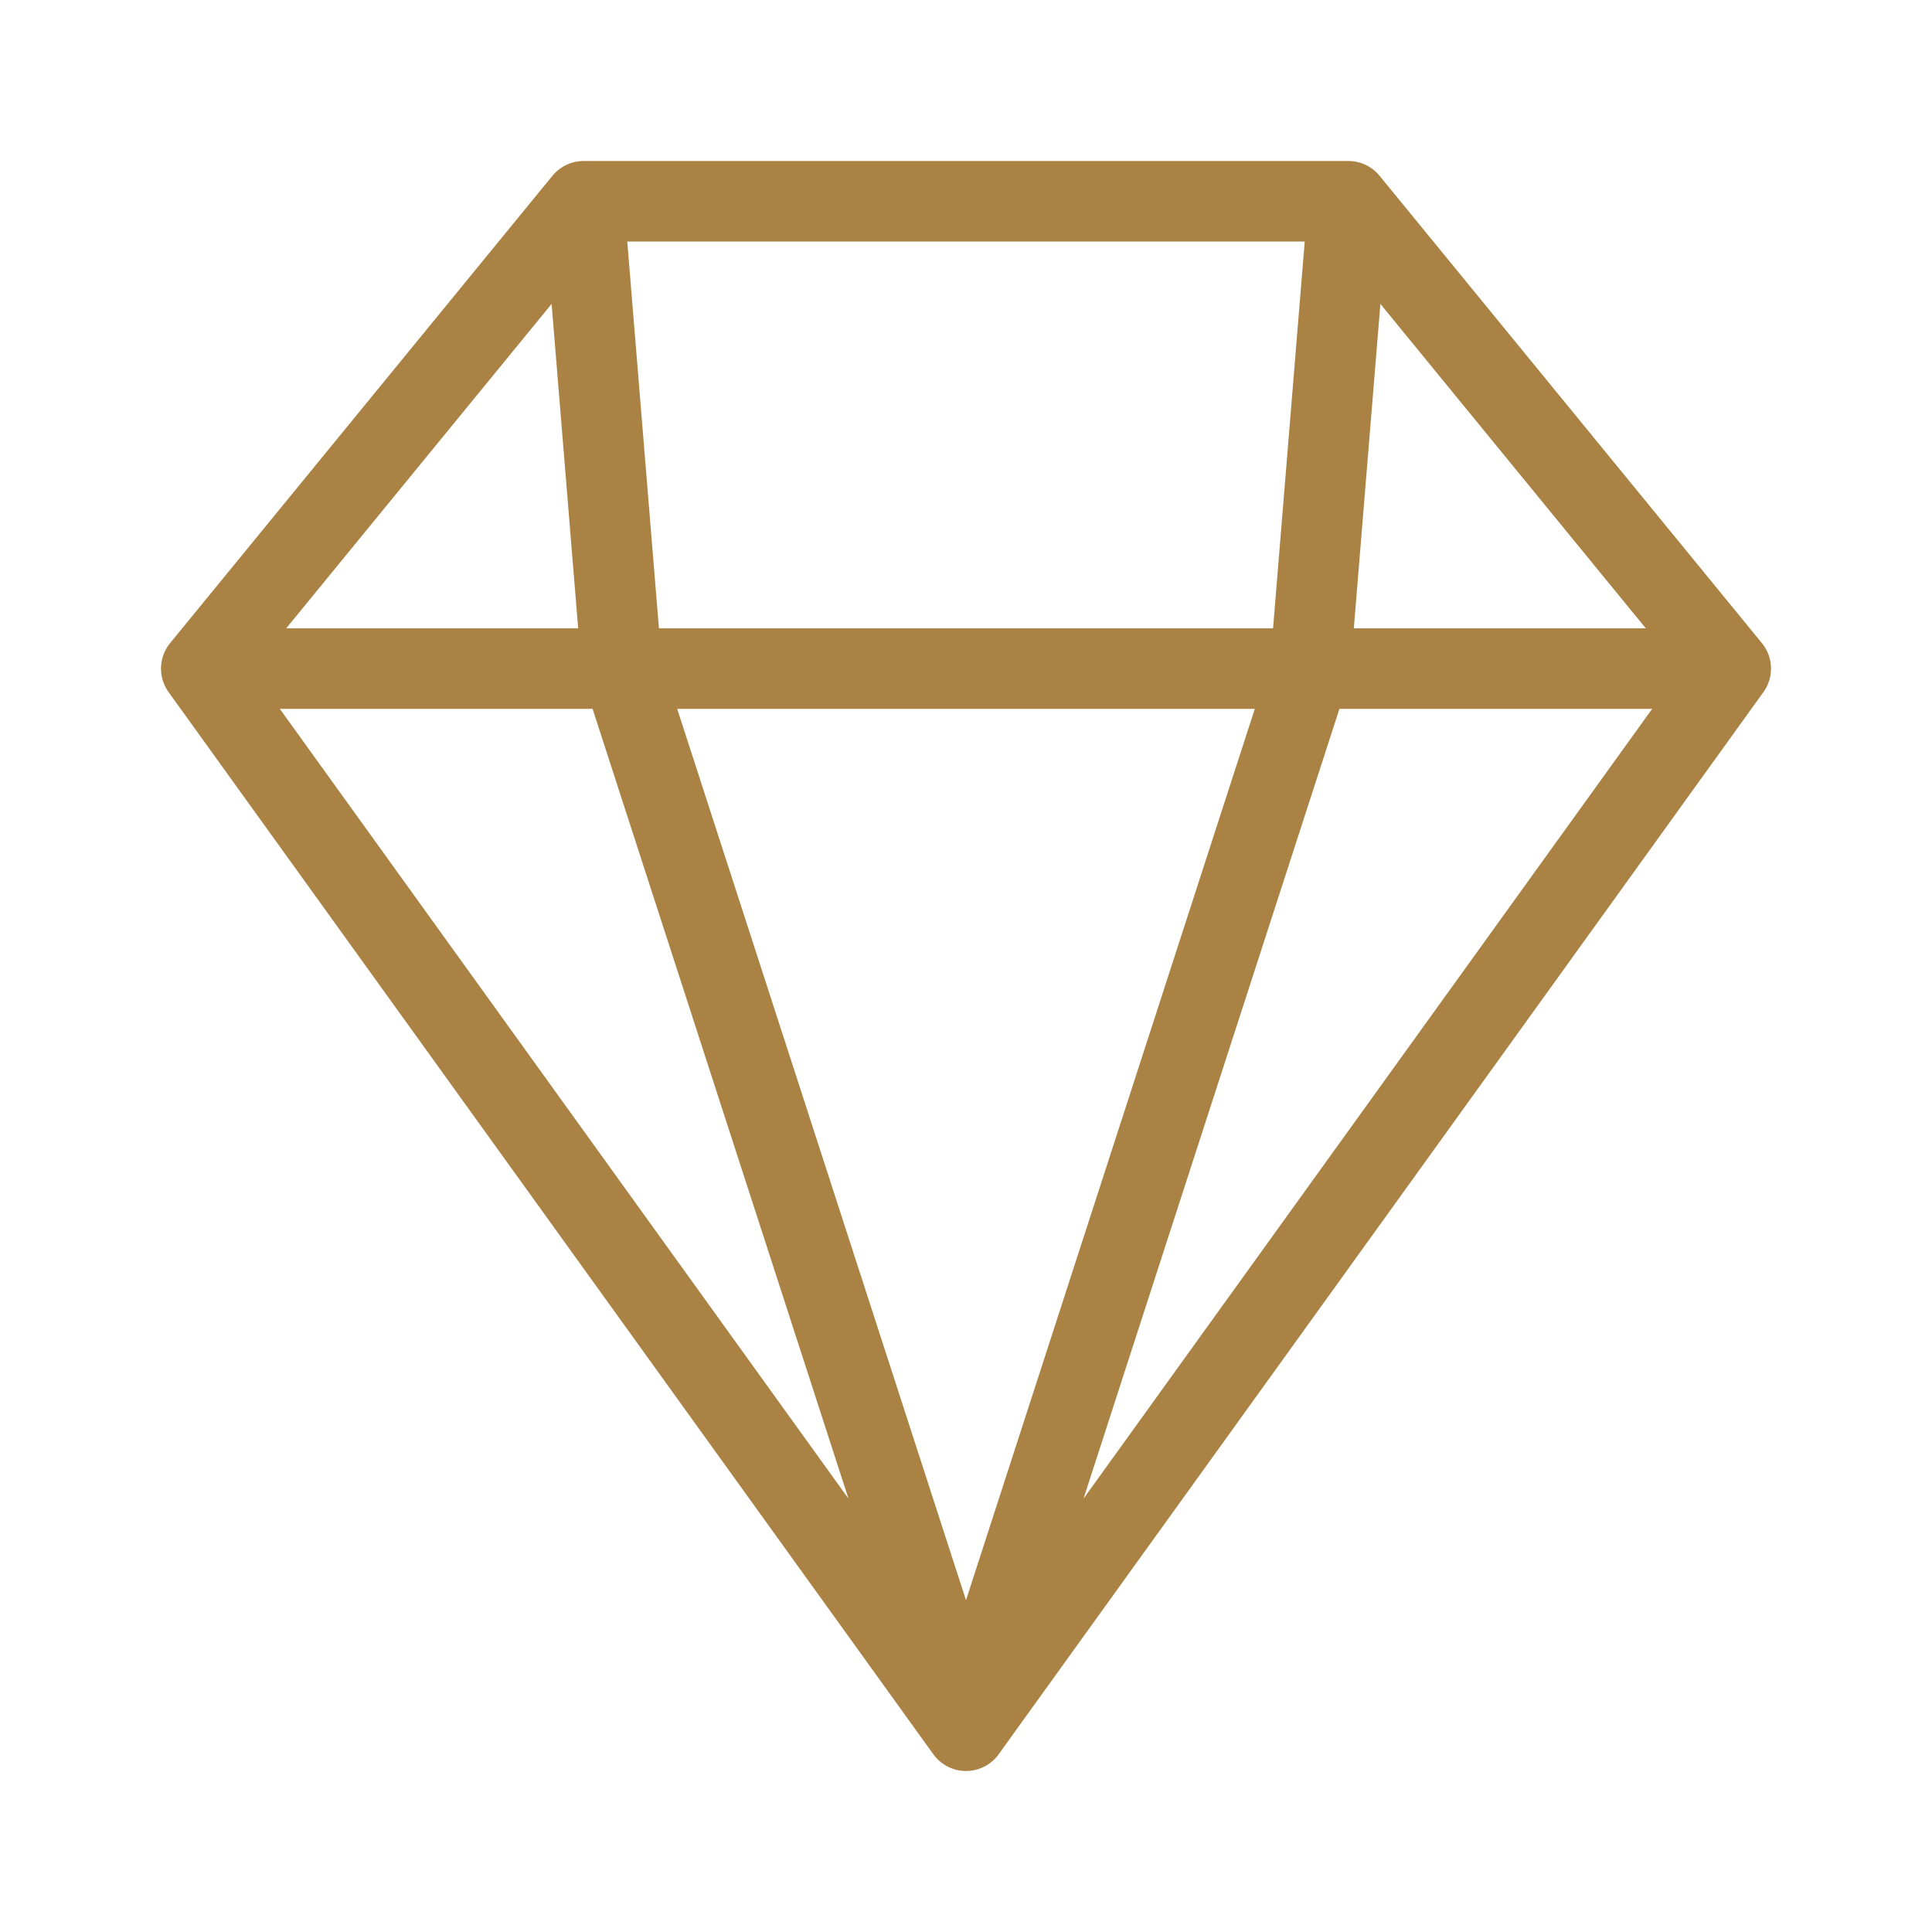 <?xml version="1.0" encoding="UTF-8"?> <svg xmlns="http://www.w3.org/2000/svg" width="30" height="30" viewBox="0 0 30 30" fill="none"> <path d="M9.062 3.125H20.938M9.062 3.125L3.125 10.382M9.062 3.125L9.656 10.382M20.938 3.125L26.875 10.382M20.938 3.125L20.344 10.382M3.125 10.382L15 26.875M3.125 10.382H9.656M9.656 10.382L15 26.875M9.656 10.382H20.344M26.875 10.382L15 26.875M26.875 10.382H20.344M20.344 10.382L15 26.875" stroke="#AA8344" stroke-width="1.25" stroke-linecap="round"></path> </svg> 